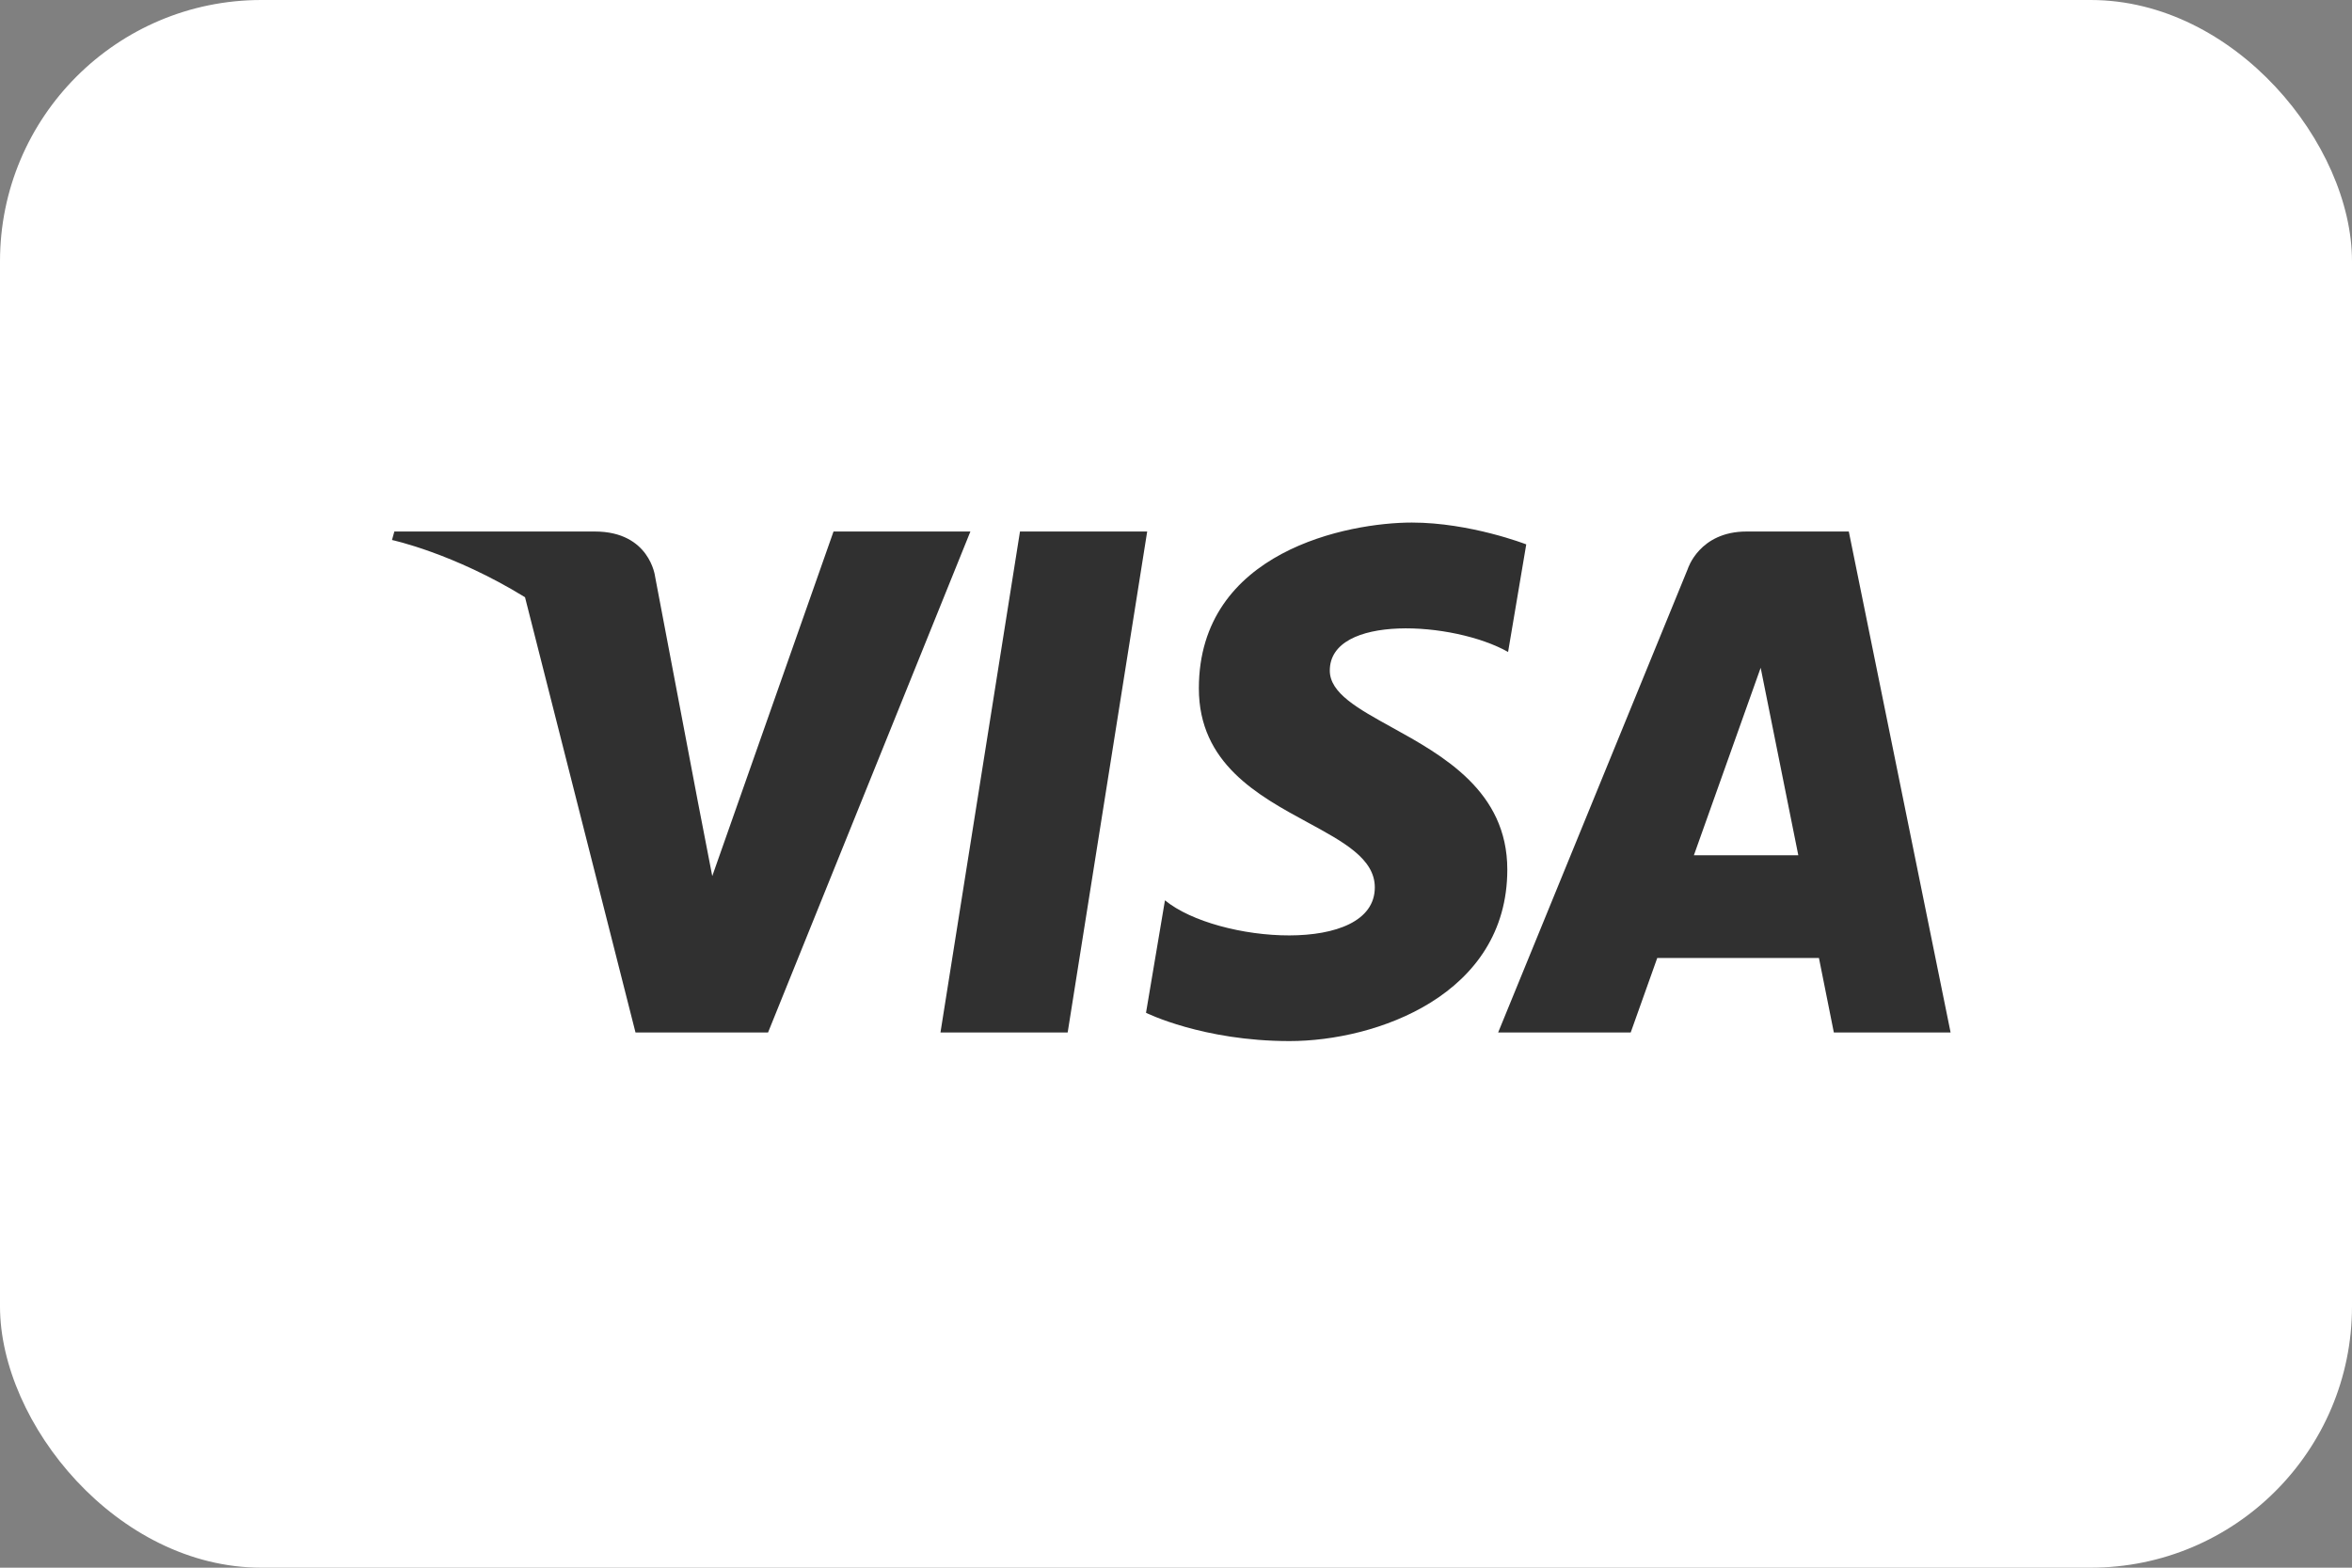 <svg width="36" height="24" viewBox="0 0 36 24" fill="none" xmlns="http://www.w3.org/2000/svg">
<rect x="0" y="0" width="36" height="24" fill="#808080" stroke="none"/>
<rect width="36" height="24" rx="4" fill="white"/>
<path fill-rule="evenodd" clip-rule="evenodd" d="M23.361 8.334L23.083 9.981C22.25 9.51 20.354 9.399 20.354 10.266C20.354 10.611 20.783 10.847 21.3 11.133C22.084 11.566 23.071 12.111 23.071 13.312C23.071 15.232 21.067 15.938 19.738 15.938C18.41 15.938 17.541 15.505 17.541 15.505L17.831 13.783C18.628 14.439 21.043 14.626 21.043 13.585C21.043 13.148 20.567 12.89 20.016 12.591C19.255 12.178 18.35 11.687 18.35 10.539C18.35 8.433 20.644 8 21.61 8C22.504 8 23.361 8.334 23.361 8.334ZM29.856 15.806H28.069L27.841 14.666H25.366L24.96 15.806H22.931L25.834 8.708C25.834 8.708 26.01 8.137 26.733 8.137H28.298L29.856 15.806ZM12.758 8.137L10.902 13.412L10.682 12.276L10.682 12.276L10.027 8.827C10.027 8.827 9.948 8.137 9.104 8.137H6.036L6 8.267C6 8.267 6.938 8.467 8.036 9.143L9.727 15.806H11.756L14.853 8.137H12.758ZM16.342 15.806H14.395L15.612 8.137H17.559L16.342 15.806ZM25.927 13.093L26.949 10.223L27.525 13.093H25.927Z" fill="#303030"/>
</svg>
